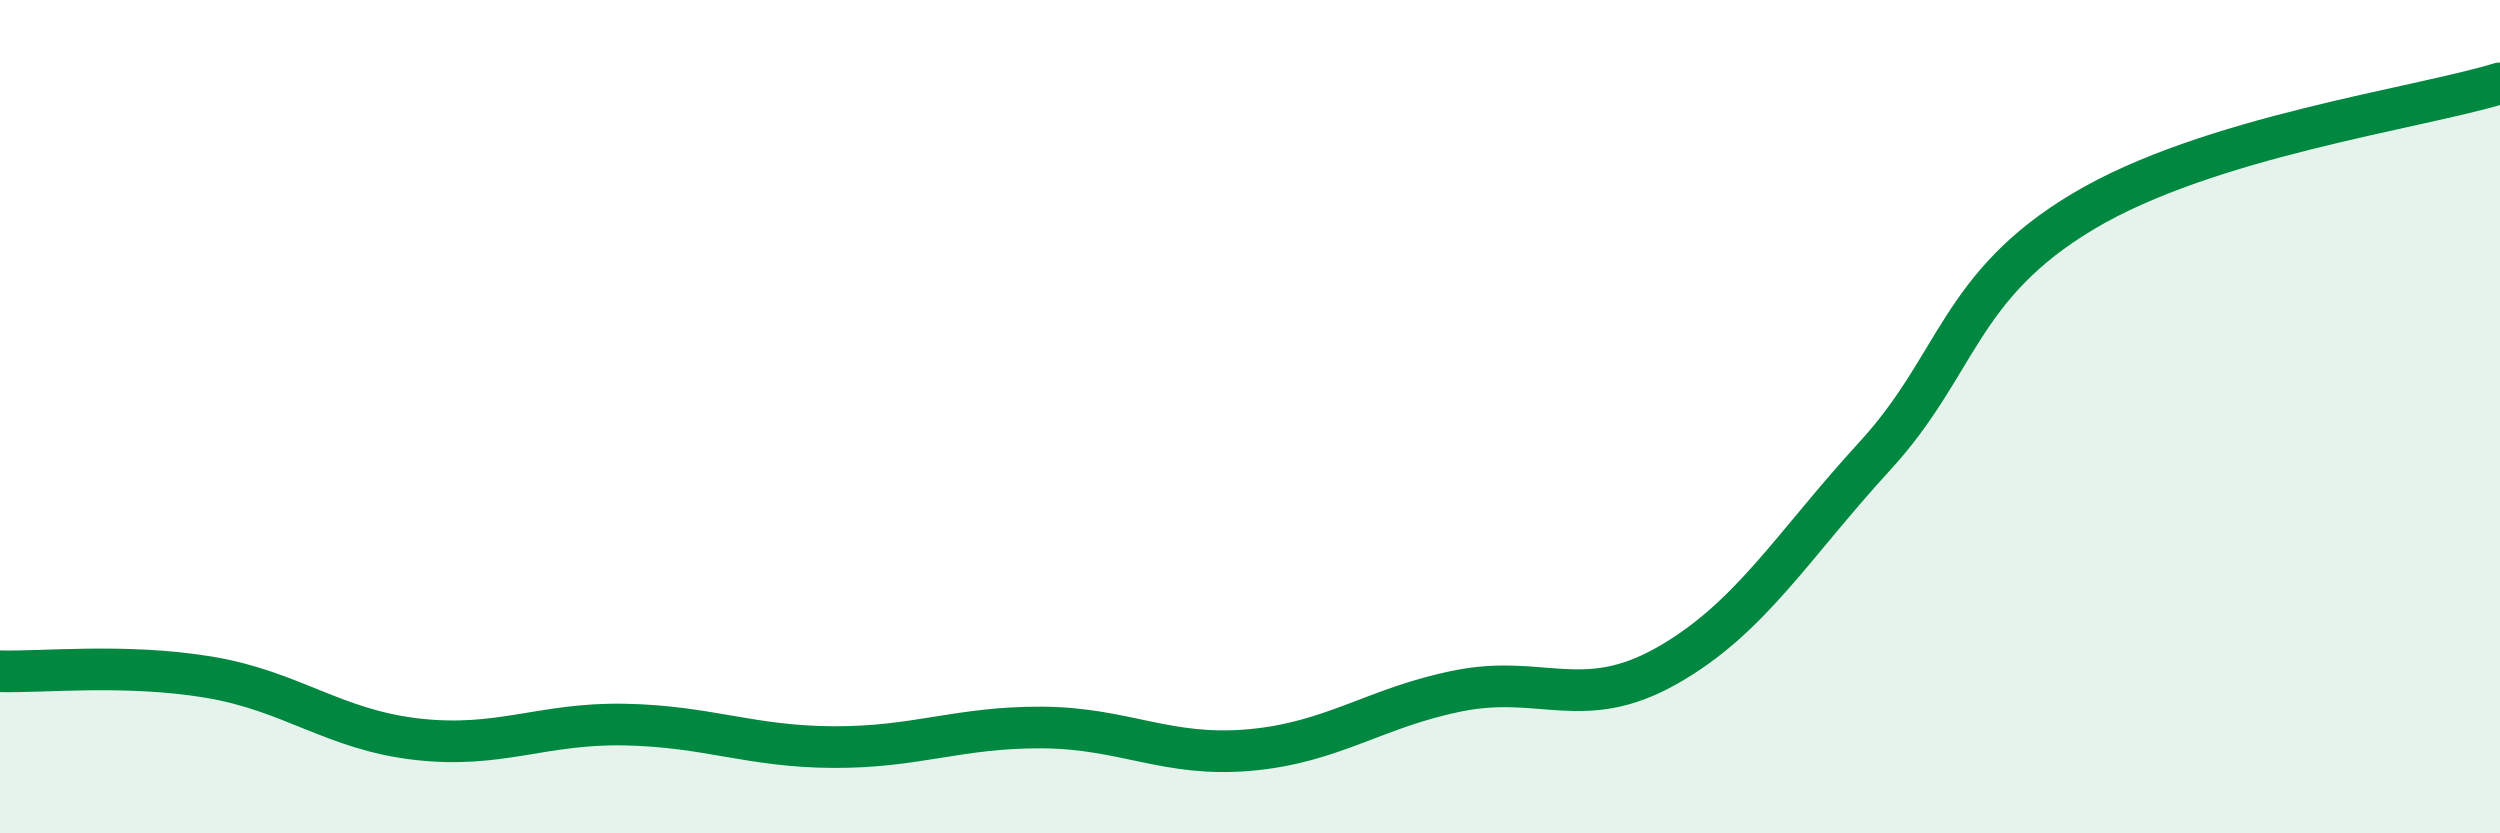 
    <svg width="60" height="20" viewBox="0 0 60 20" xmlns="http://www.w3.org/2000/svg">
      <path
        d="M 0,16.11 C 1,16.14 3,15.92 5,16.25 C 7,16.58 8,17.51 10,17.74 C 12,17.97 13,17.35 15,17.39 C 17,17.43 18,17.92 20,17.93 C 22,17.94 23,17.45 25,17.46 C 27,17.47 28,18.18 30,18 C 32,17.82 33,16.98 35,16.58 C 37,16.18 38,17.11 40,15.98 C 42,14.85 43,13.12 45,10.94 C 47,8.76 47,6.86 50,5.07 C 53,3.28 58,2.61 60,2L60 20L0 20Z"
        fill="#008740"
        opacity="0.1"
        stroke-linecap="round"
        stroke-linejoin="round"
      />
      <path
        d="M 0,16.11 C 1,16.14 3,15.92 5,16.25 C 7,16.58 8,17.51 10,17.74 C 12,17.97 13,17.35 15,17.39 C 17,17.43 18,17.92 20,17.93 C 22,17.94 23,17.45 25,17.46 C 27,17.47 28,18.18 30,18 C 32,17.82 33,16.98 35,16.58 C 37,16.18 38,17.11 40,15.98 C 42,14.85 43,13.12 45,10.94 C 47,8.76 47,6.86 50,5.07 C 53,3.28 58,2.61 60,2"
        stroke="#008740"
        stroke-width="1"
        fill="none"
        stroke-linecap="round"
        stroke-linejoin="round"
      />
    </svg>
  
